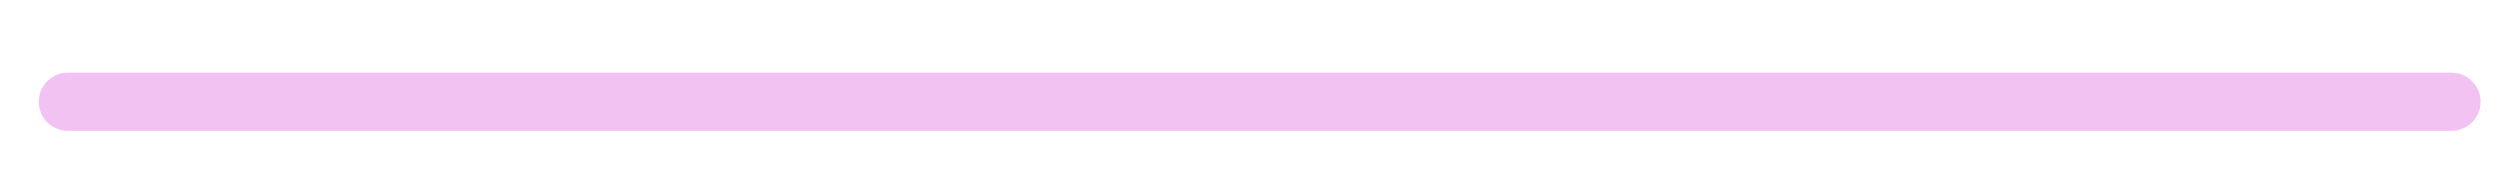 <?xml version="1.0" encoding="utf-8"?>
<!-- Generator: Adobe Illustrator 16.0.0, SVG Export Plug-In . SVG Version: 6.00 Build 0)  -->
<!DOCTYPE svg PUBLIC "-//W3C//DTD SVG 1.1//EN" "http://www.w3.org/Graphics/SVG/1.1/DTD/svg11.dtd">
<svg version="1.1" id="Calque_1" xmlns="http://www.w3.org/2000/svg" xmlns:xlink="http://www.w3.org/1999/xlink" x="0px" y="0px"
	 width="86px" height="6px" viewBox="0 0 86 6" enable-background="new 0 0 86 6" xml:space="preserve">
<line fill="none" stroke="#F2C2F2" stroke-width="2" stroke-linecap="round" stroke-miterlimit="10" x1="2.333" y1="3.5" x2="84.333" y2="3.5"/>
</svg>
